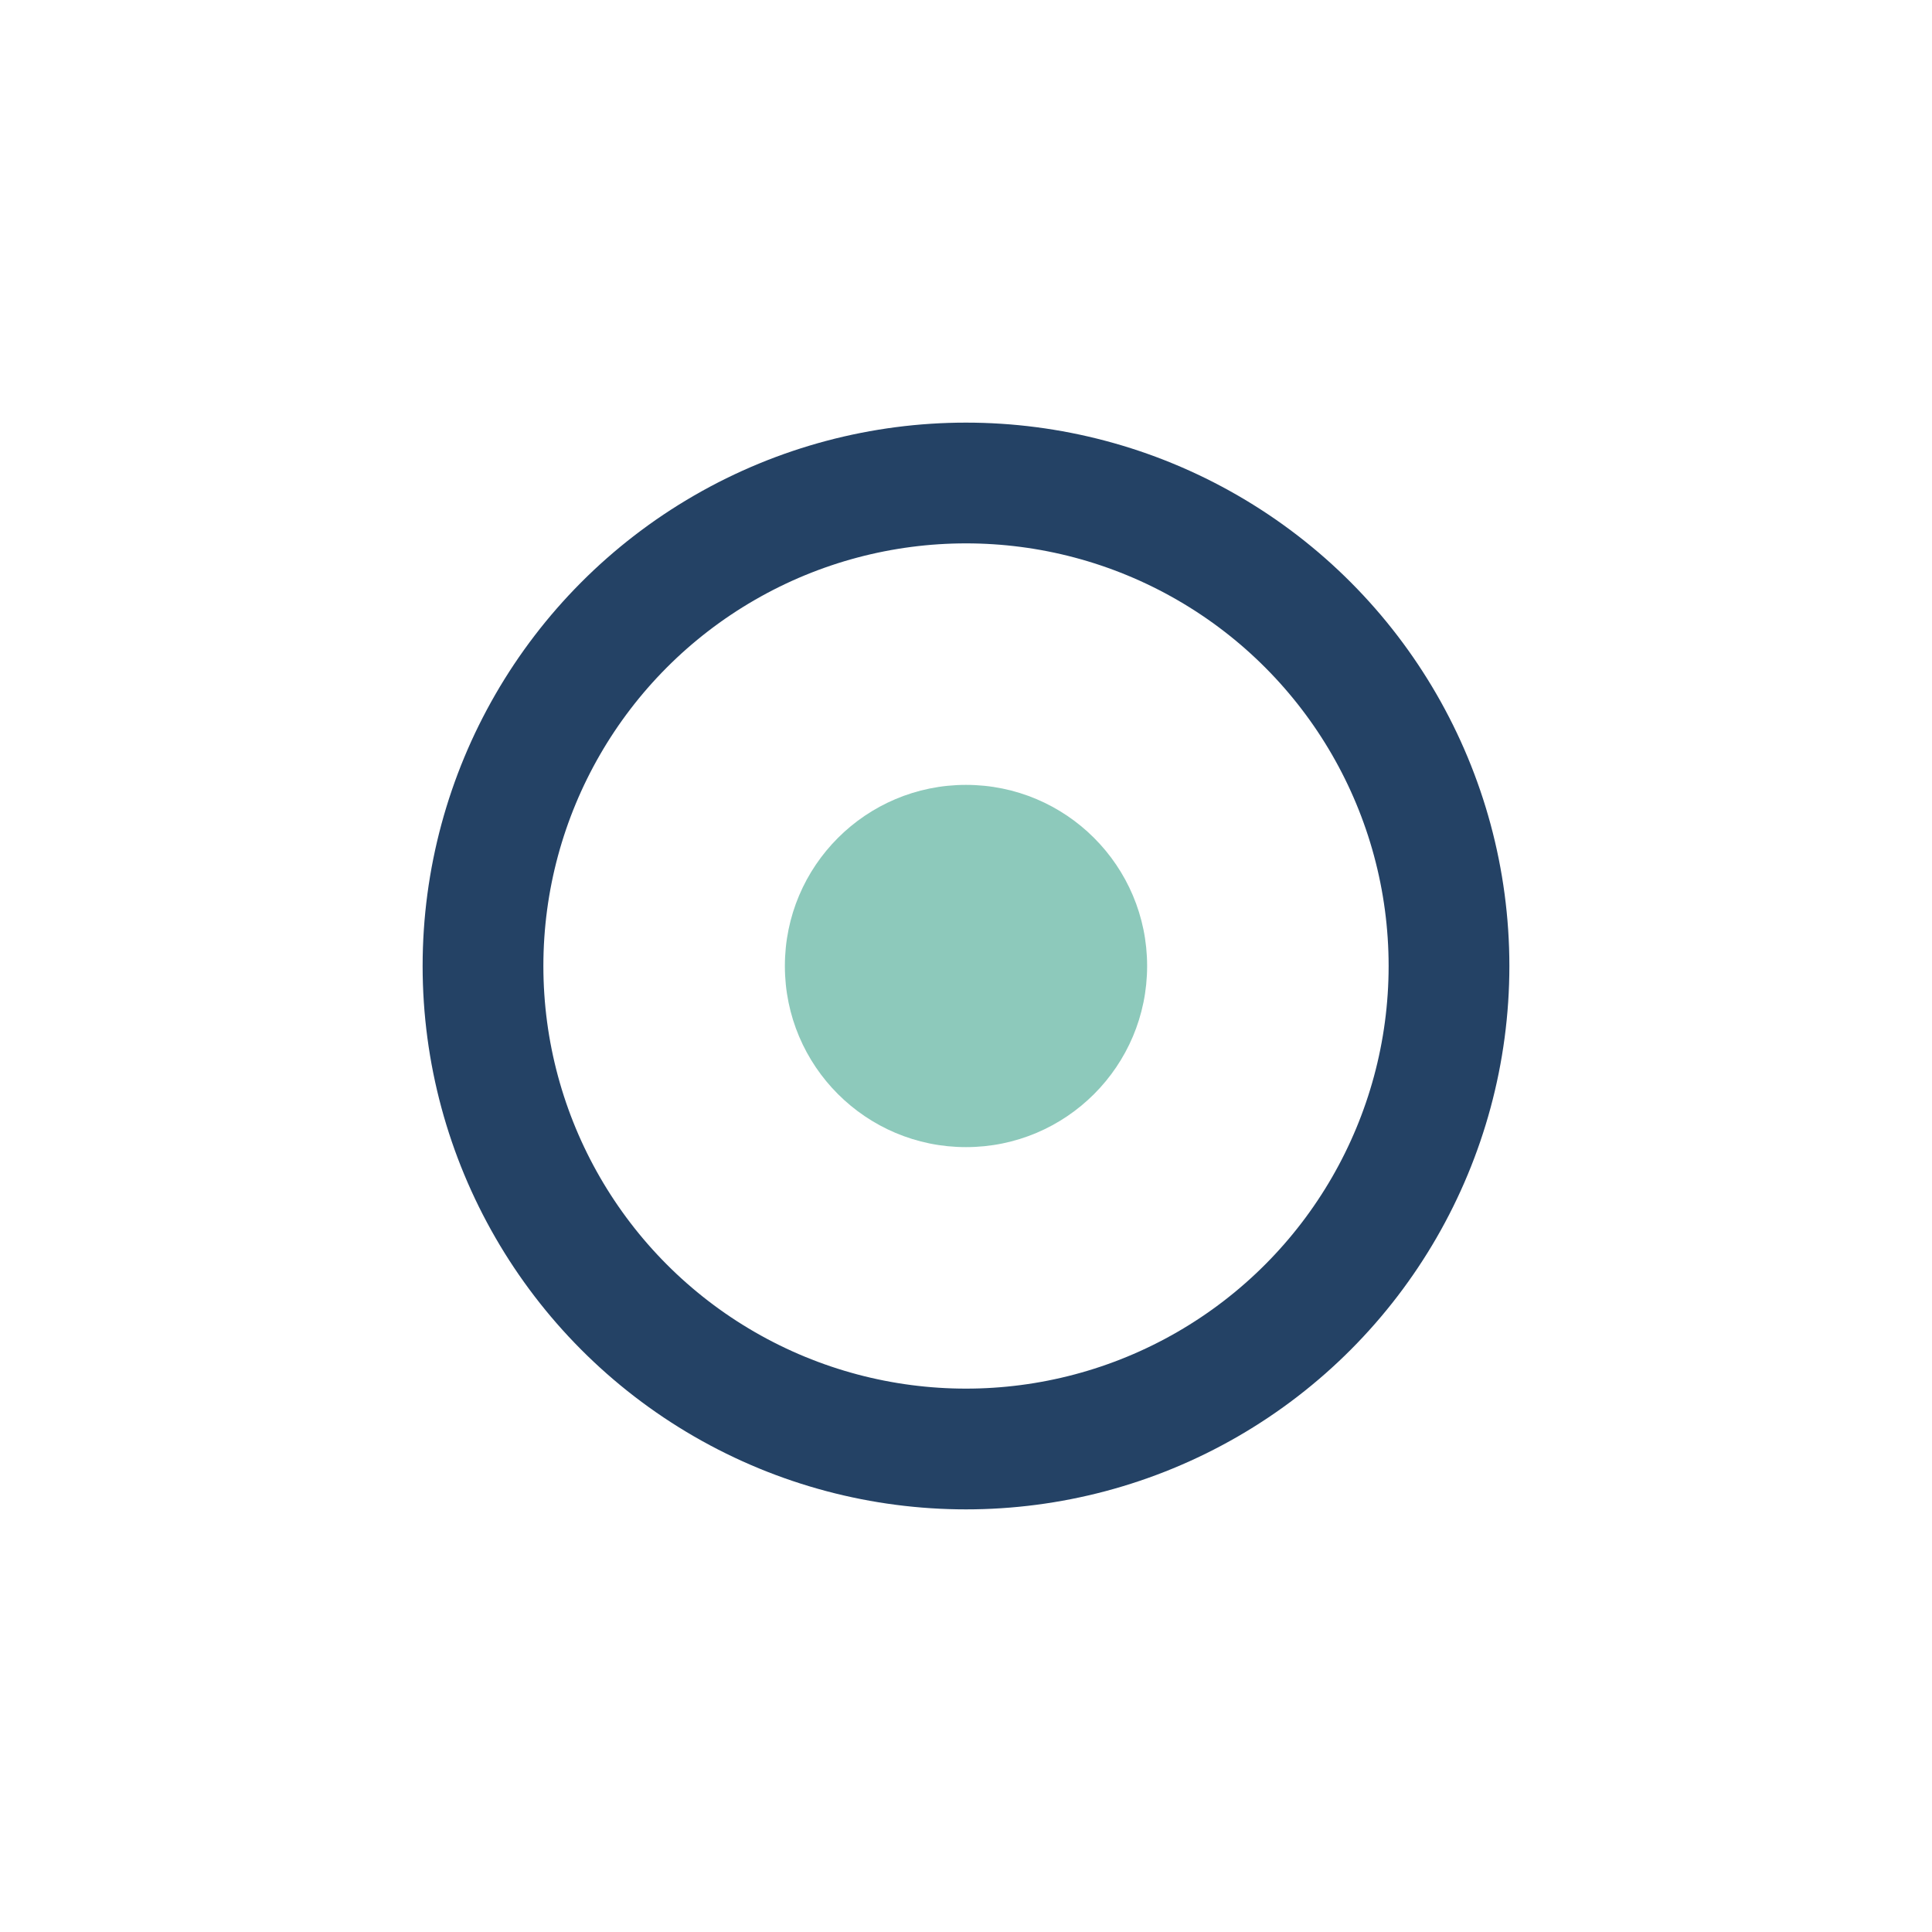 <?xml version="1.0" encoding="UTF-8"?>
<svg xmlns="http://www.w3.org/2000/svg" width="32" height="32" viewBox="0 0 32 32"><circle cx="16" cy="16" r="8" fill="none" stroke="#244265" stroke-width="2"/><circle cx="16" cy="16" r="3" fill="#8DC9BB"/></svg>